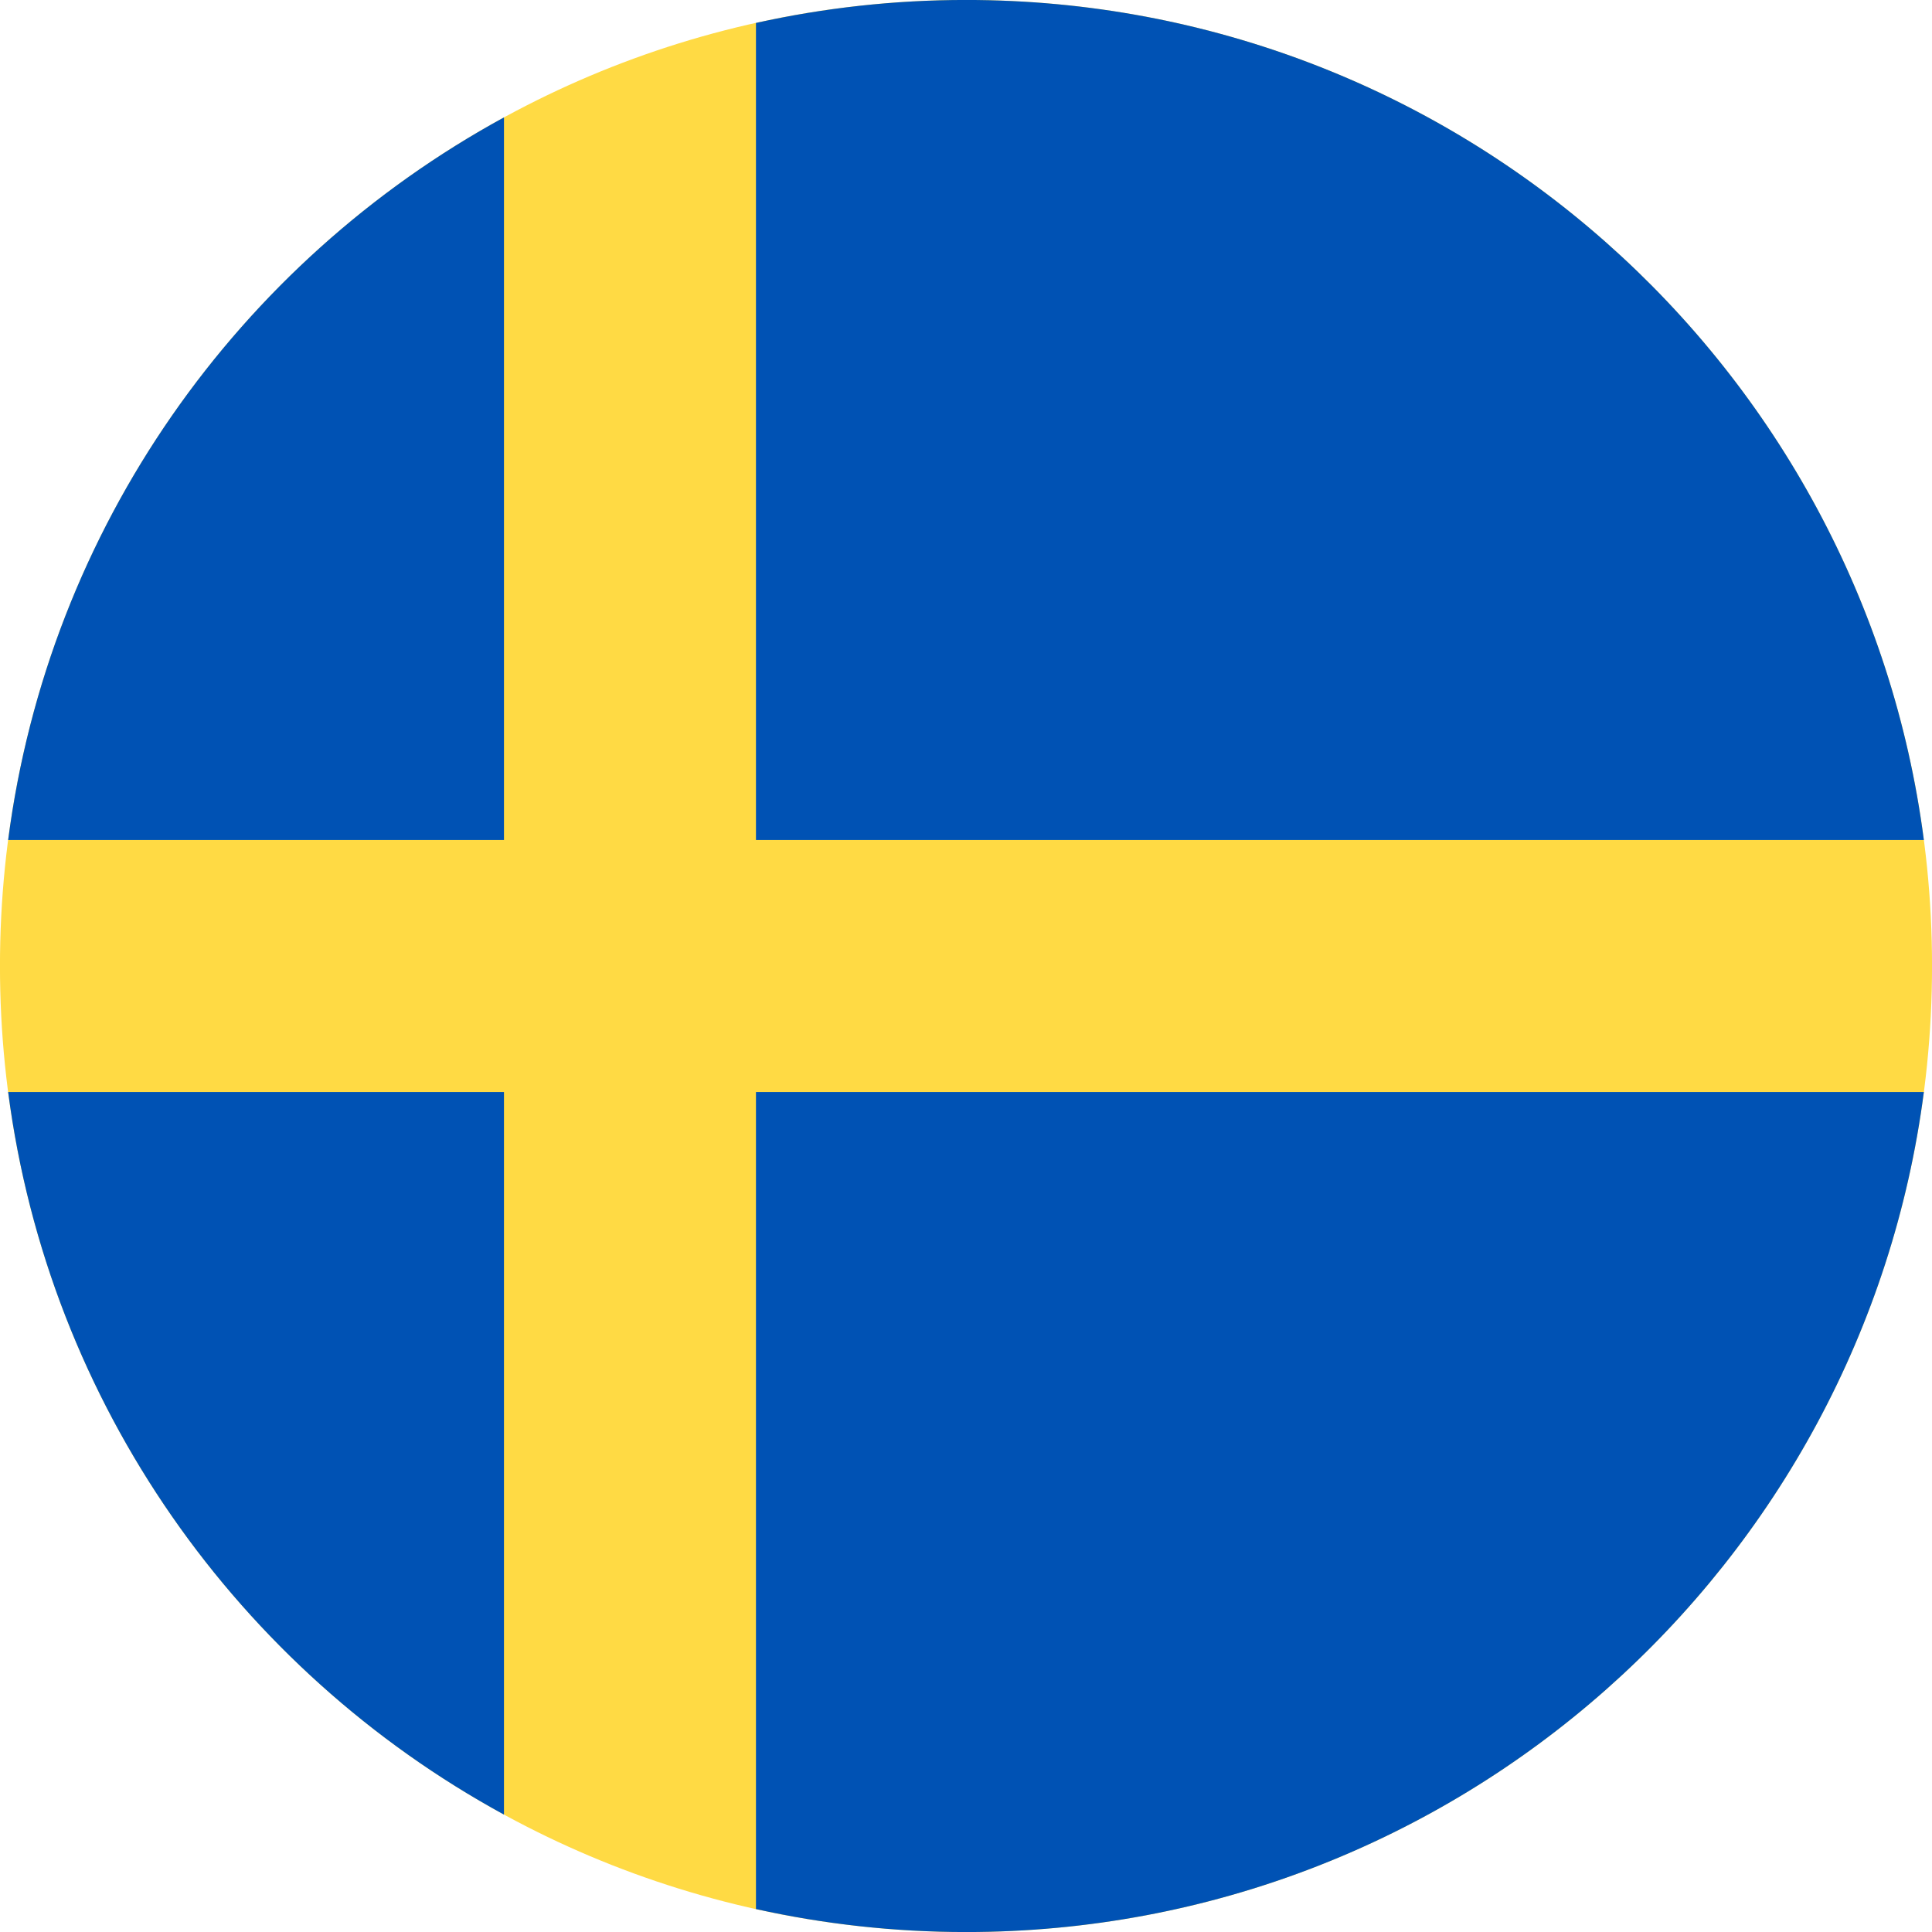<svg xmlns="http://www.w3.org/2000/svg" viewBox="0 0 56.69 56.69"><path fill="#ffda44" d="M56.691 28.345C56.691 44 44 56.691 28.345 56.691S-.001 44-.001 28.345 12.69-.001 28.345-.001s28.346 12.69 28.346 28.346h0zm0 0"/><path d="M22.182 24.647h34.269C54.64 10.739 42.747-.001 28.345-.001c-2.117 0-4.178.234-6.163.674v23.974zm-7.394 0V3.445C7.004 7.692 1.432 15.482.239 24.647h14.549zm0 7.395H.239c1.194 9.166 6.766 16.956 14.549 21.203V32.042zm7.394 0v23.975c1.984.44 4.046.674 6.163.674 14.402 0 26.295-10.741 28.106-24.649H22.182zm0 0" fill="#0052b4"/></svg>